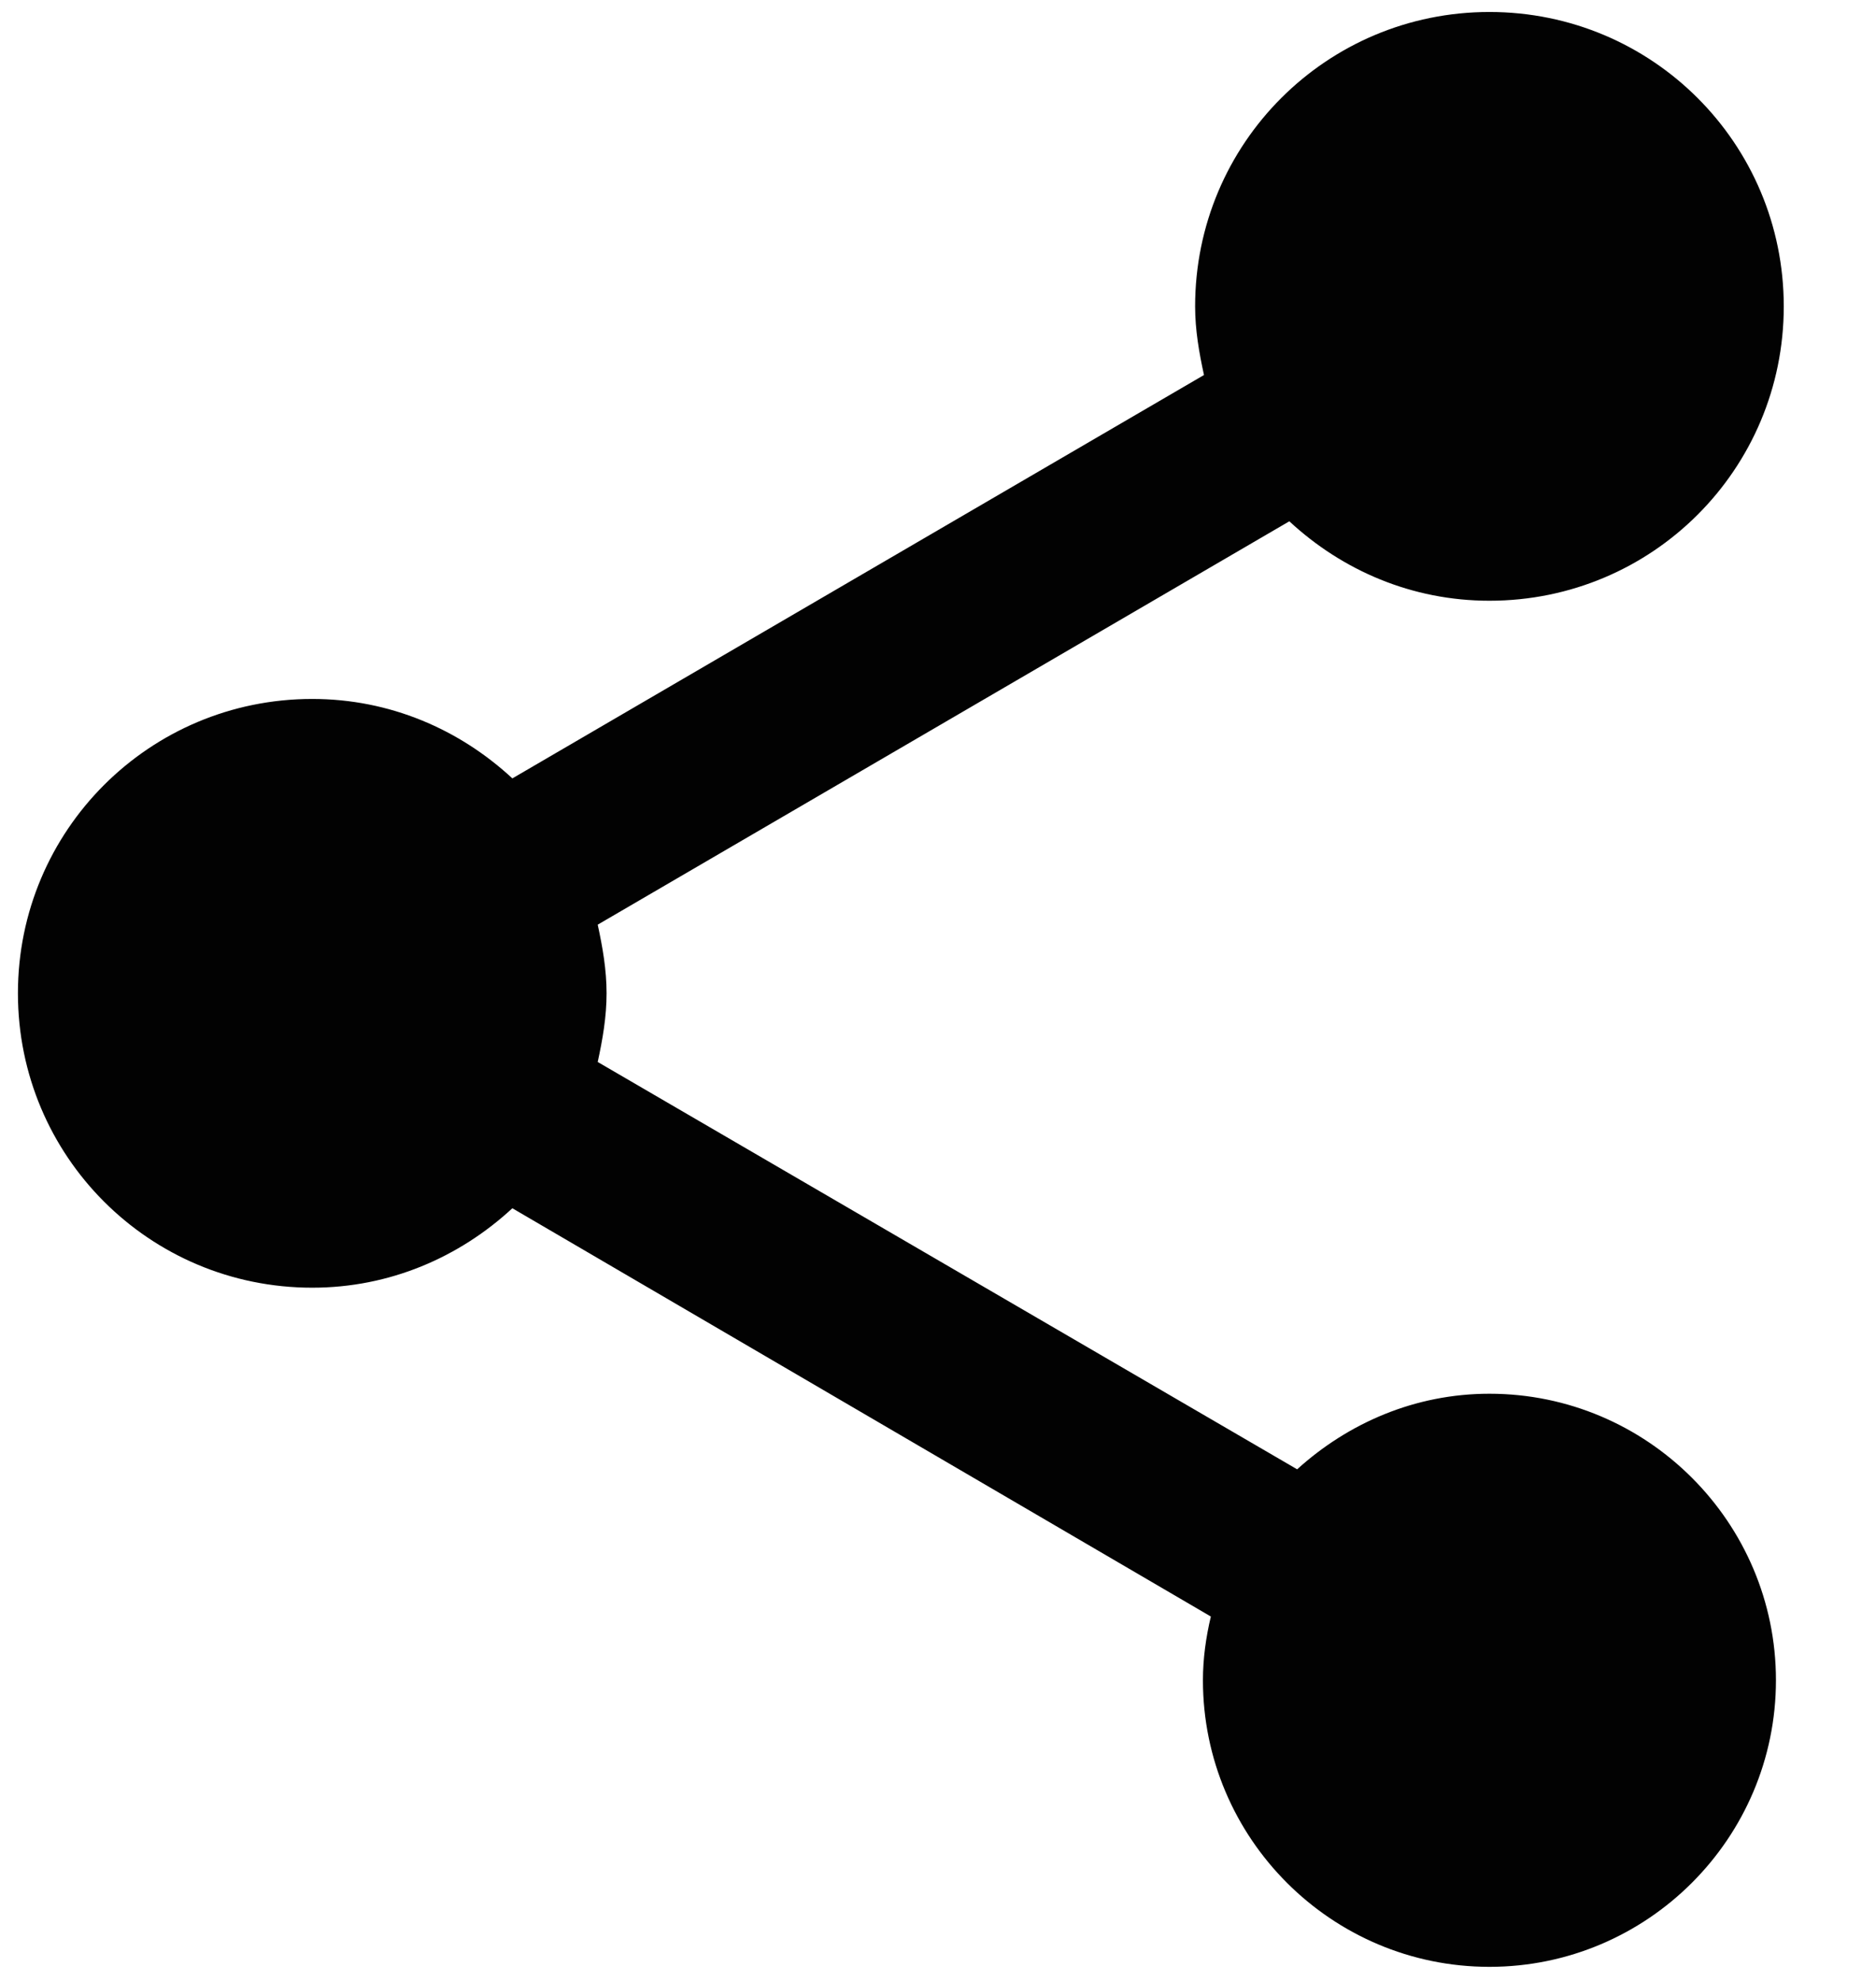 <svg width="18" height="19" viewBox="0 0 18 19" fill="none" xmlns="http://www.w3.org/2000/svg">
<path d="M14.291 13.368C13.576 13.368 12.935 13.65 12.446 14.093L5.735 10.186C5.782 9.97 5.82 9.753 5.82 9.527C5.82 9.302 5.782 9.085 5.735 8.869L12.371 5C12.879 5.471 13.547 5.762 14.291 5.762C15.854 5.762 17.115 4.501 17.115 2.939C17.115 1.376 15.854 0.115 14.291 0.115C12.728 0.115 11.467 1.376 11.467 2.939C11.467 3.164 11.505 3.381 11.552 3.597L4.916 7.466C4.408 6.995 3.739 6.704 2.996 6.704C1.433 6.704 0.172 7.965 0.172 9.527C0.172 11.09 1.433 12.351 2.996 12.351C3.739 12.351 4.408 12.059 4.916 11.589L11.618 15.505C11.571 15.702 11.542 15.909 11.542 16.116C11.542 17.632 12.775 18.865 14.291 18.865C15.806 18.865 17.04 17.632 17.04 16.116C17.04 14.601 15.806 13.368 14.291 13.368Z" fill="#020202"/>
</svg>
